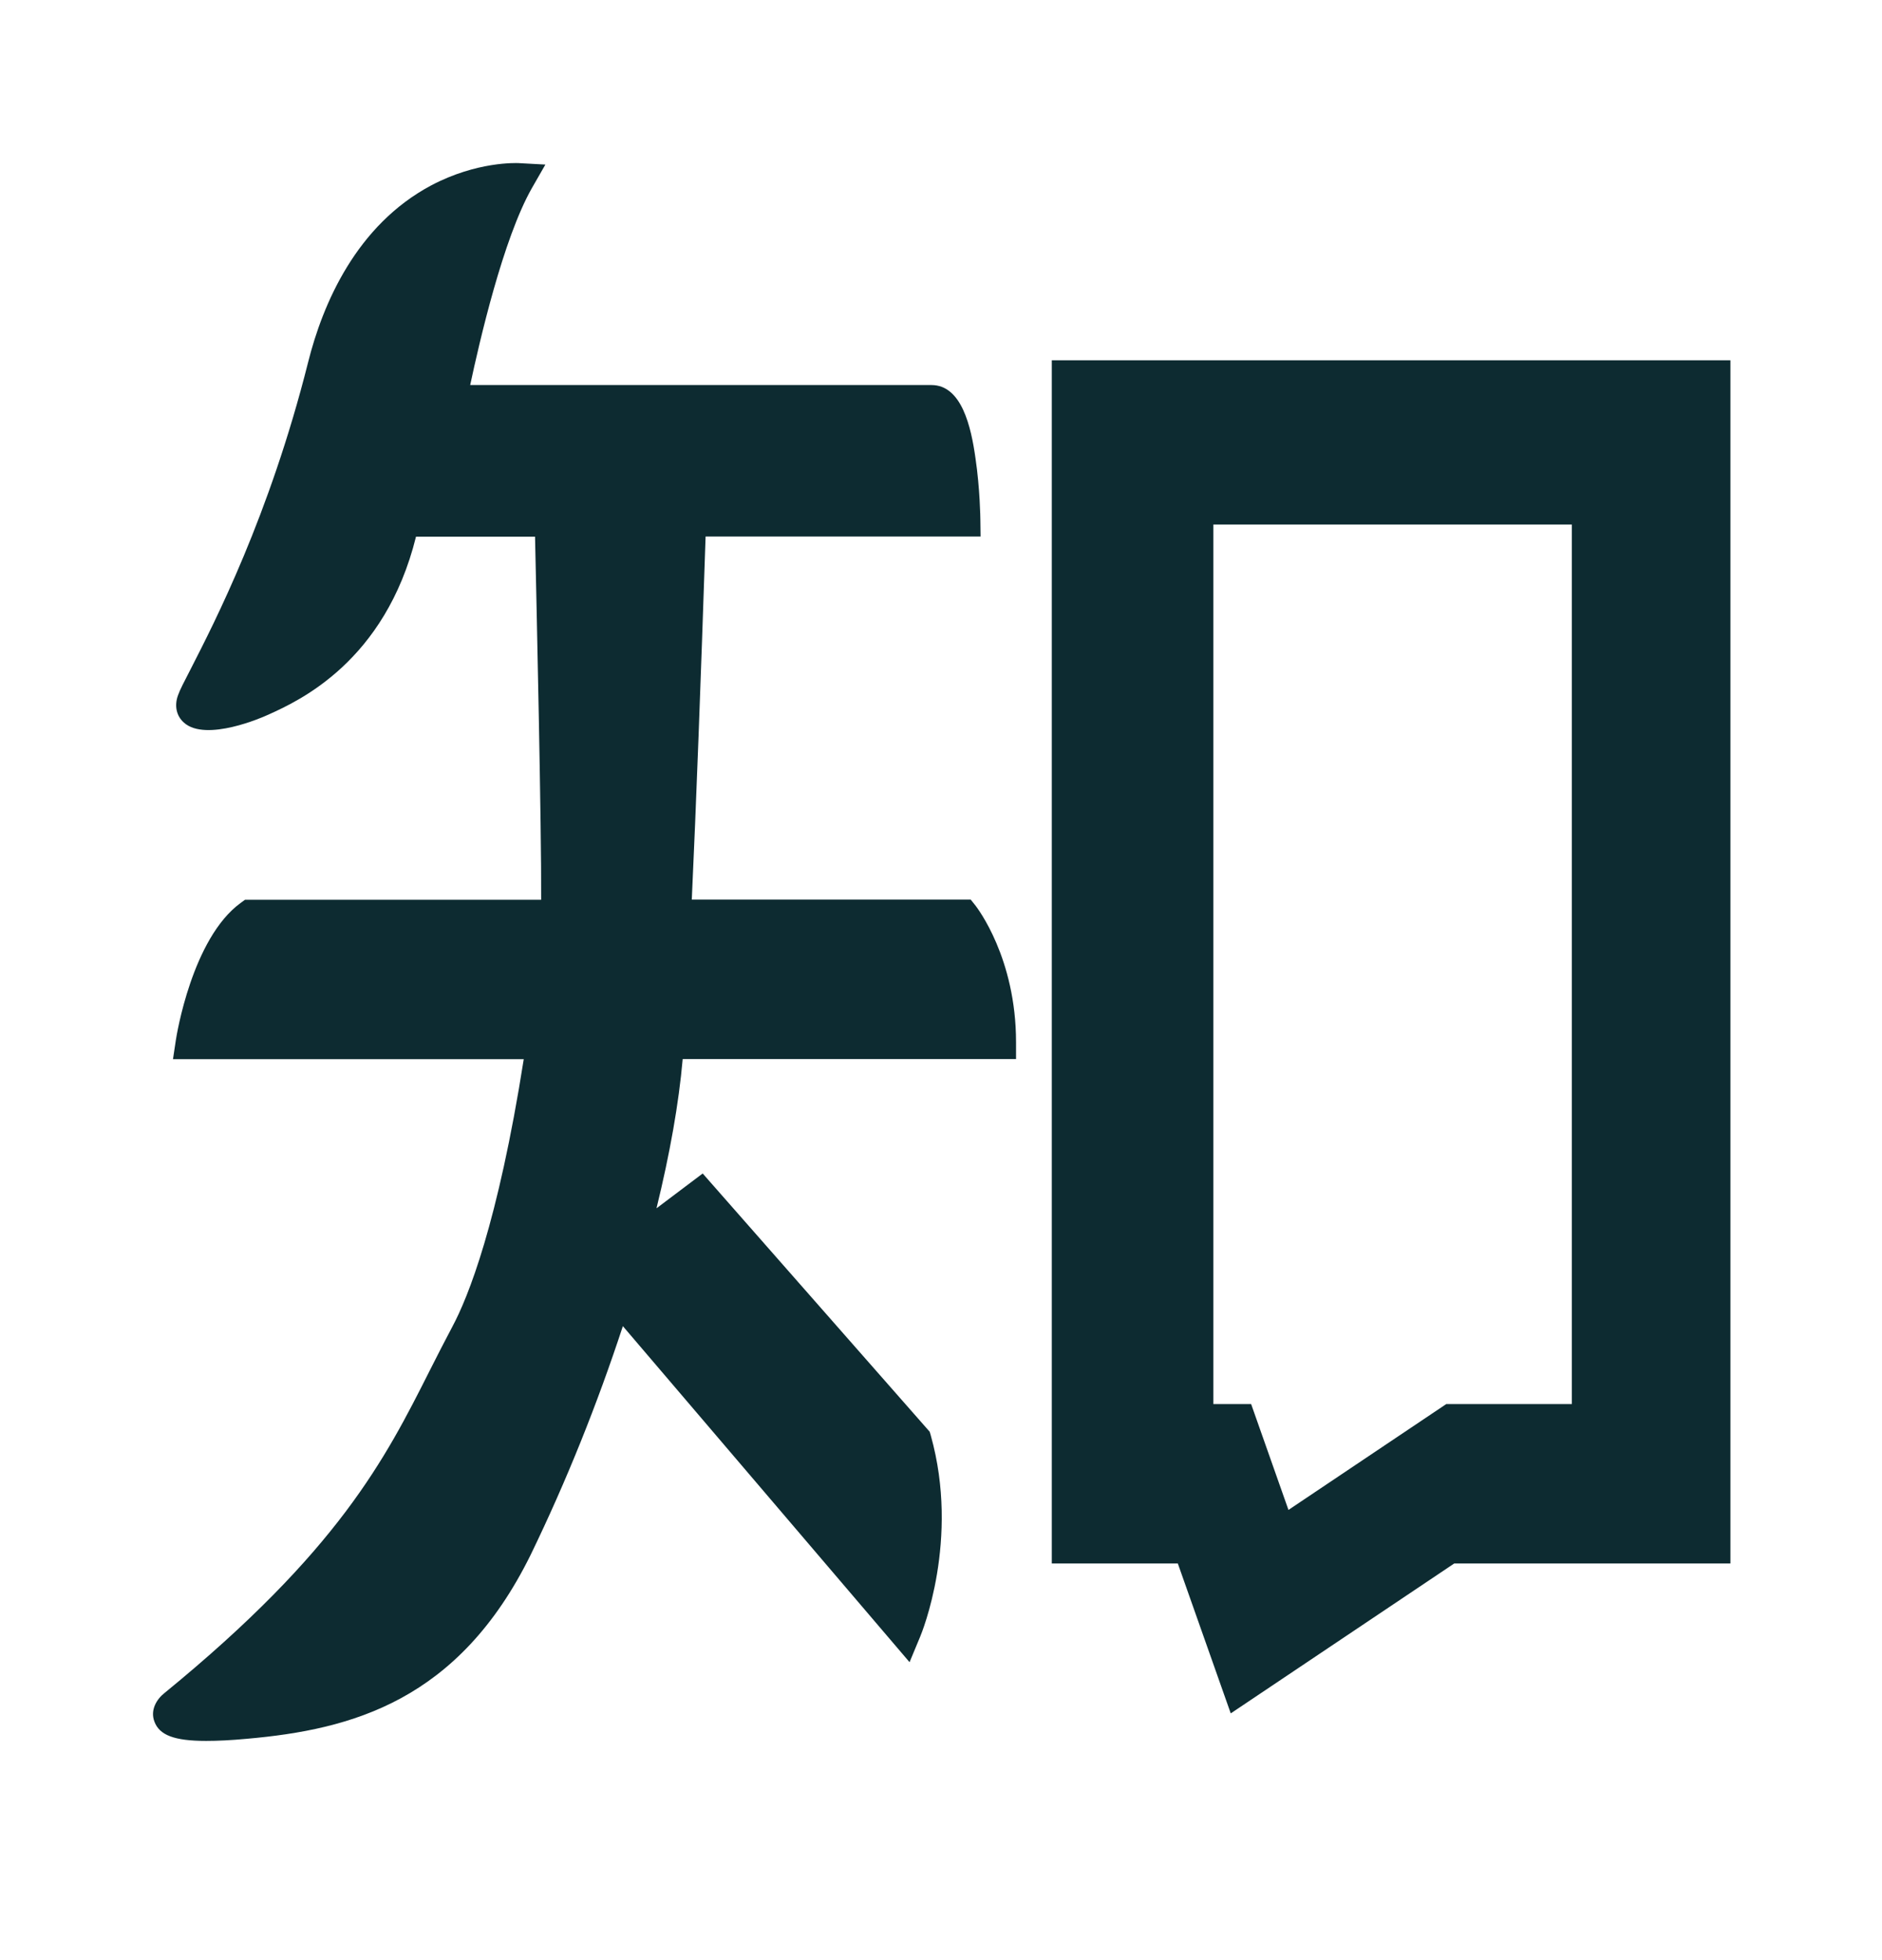 <svg width="24" height="25" viewBox="0 0 24 25" fill="none" xmlns="http://www.w3.org/2000/svg">
<path d="M13.413 4.595V19.941H15.02L15.695 21.853L18.545 19.941H22.067V4.595H13.413ZM20.047 17.908H18.443L16.431 19.258L15.955 17.908H15.473V6.69H20.045V17.908H20.047ZM12.379 11.474H8.822C8.878 10.271 8.937 8.68 8.998 6.843H12.505L12.502 6.626C12.502 6.609 12.497 6.232 12.44 5.846C12.384 5.444 12.264 4.911 11.878 4.911H5.996C6.114 4.359 6.416 3.044 6.783 2.399L6.955 2.099L6.609 2.08C6.588 2.08 6.084 2.056 5.5 2.364C4.544 2.873 4.115 3.875 3.928 4.625C3.435 6.583 2.733 7.943 2.436 8.525C2.348 8.696 2.294 8.798 2.27 8.868C2.222 8.999 2.248 9.13 2.345 9.216C2.626 9.47 3.368 9.138 3.376 9.135C3.392 9.127 3.411 9.119 3.435 9.109C3.807 8.94 4.911 8.439 5.305 6.845H6.823C6.842 7.708 6.906 10.552 6.901 11.476H3.124L3.068 11.517C2.449 11.969 2.251 13.21 2.243 13.263L2.206 13.509H6.679C6.349 15.607 5.969 16.547 5.768 16.922C5.669 17.11 5.572 17.297 5.481 17.479C4.911 18.61 4.319 19.777 2.098 21.593C2.002 21.668 1.911 21.808 1.97 21.96C2.034 22.129 2.219 22.204 2.629 22.204C2.773 22.204 2.945 22.196 3.148 22.177C4.485 22.059 5.848 21.695 6.767 19.831C7.223 18.891 7.616 17.91 7.943 16.914L11.599 21.2L11.733 20.878C11.755 20.827 12.242 19.638 11.87 18.309L11.856 18.261L8.961 14.967L8.372 15.411C8.543 14.712 8.656 14.075 8.706 13.507H12.957V13.293C12.957 12.218 12.462 11.581 12.443 11.554L12.379 11.474Z" fill="#022127" fill-opacity="0.95"/>
</svg>
